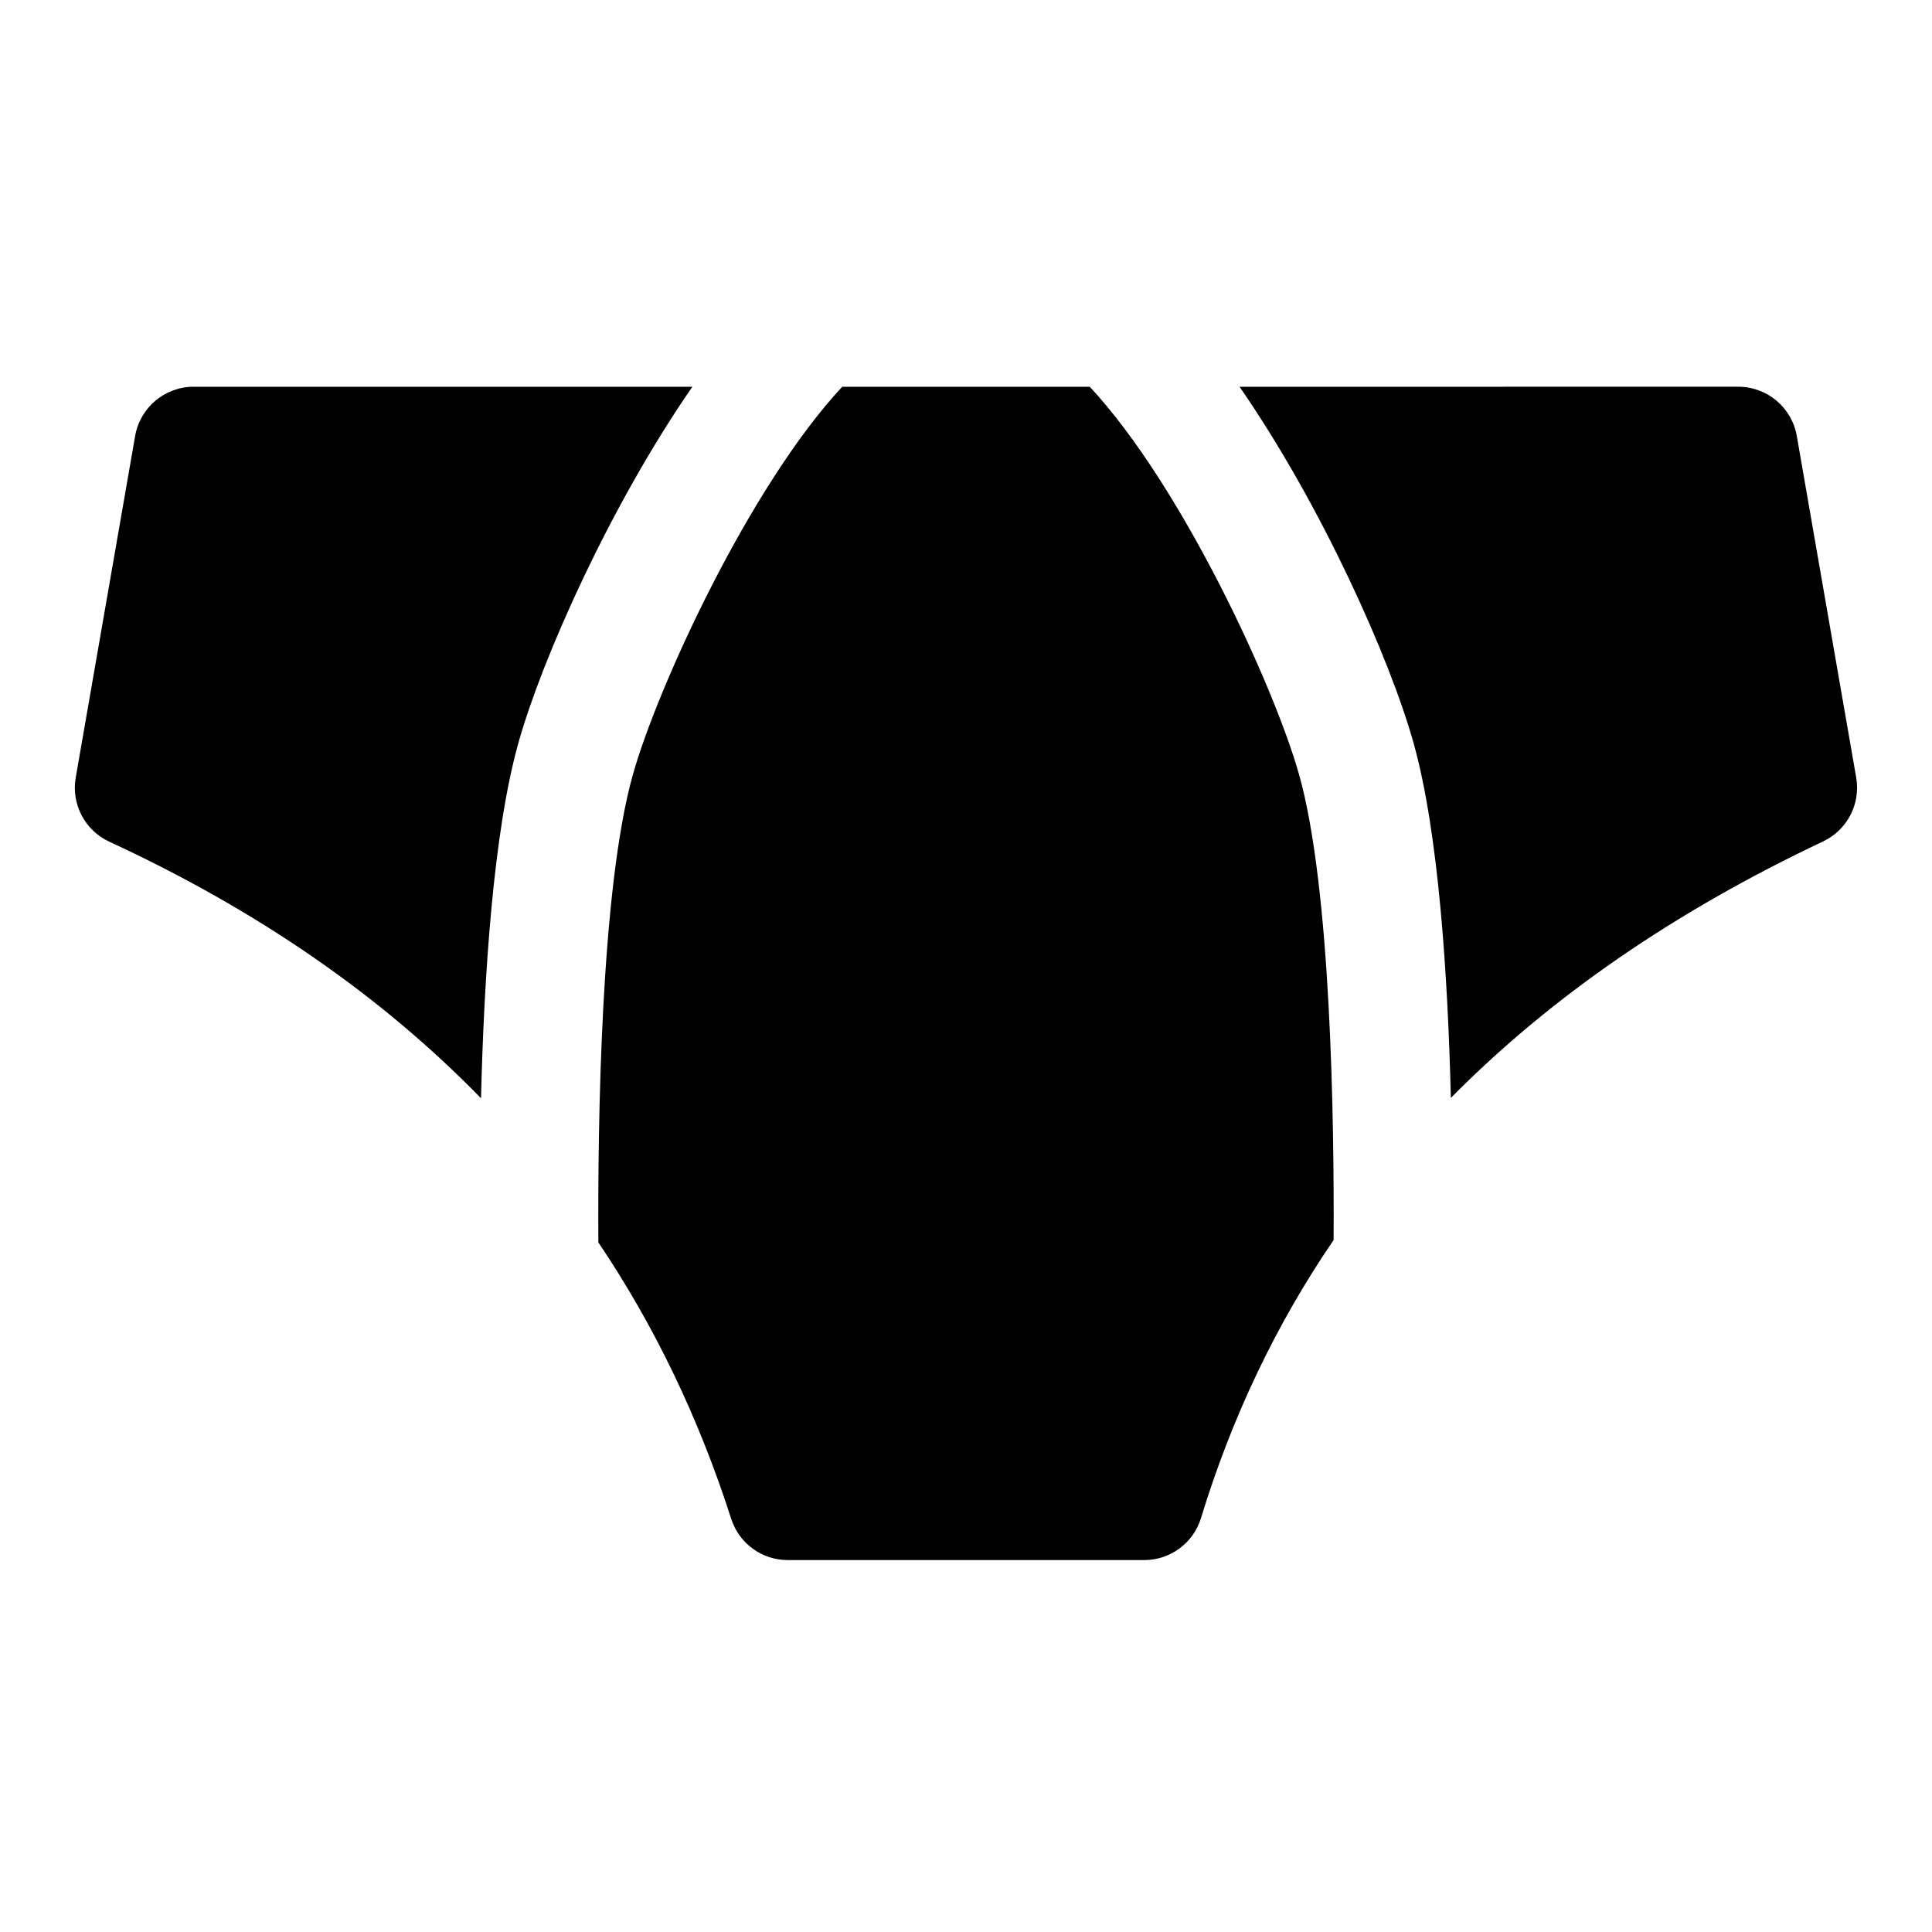 <?xml version="1.0" encoding="UTF-8"?>
<!-- Uploaded to: ICON Repo, www.svgrepo.com, Generator: ICON Repo Mixer Tools -->
<svg fill="#000000" width="800px" height="800px" version="1.1" viewBox="144 144 512 512" xmlns="http://www.w3.org/2000/svg">
 <path d="m432.79 246.49c24.496 26.277 48.996 79.648 55.512 102.9 8.422 30.086 9.289 91.551 9.117 123.23-15.305 22.418-26.984 46.996-35.141 73.668-2.016 6.629-8.125 11.148-15.051 11.148h-94.465c-6.848 0-12.91-4.426-14.988-10.941-8.582-26.734-20.309-51.137-35.203-73.242-0.172-31.488 0.629-93.566 9.117-123.86 6.519-23.254 31.016-76.625 55.512-102.9h65.59zm-105.3 0c-21.711 31.363-39.848 72.012-46.113 94.402-6.629 23.633-9.102 61.621-9.902 94.164-26.559-27.27-59.418-49.926-98.512-68-6.473-2.992-10.125-9.965-8.895-16.988l15.742-90.527c1.309-7.543 7.856-13.051 15.508-13.051zm145 0c21.711 31.363 39.848 72.012 46.113 94.402 6.629 23.617 9.086 61.559 9.887 94.07 26.246-26.574 59.055-49.262 98.637-67.969 6.406-3.023 9.996-9.949 8.785-16.926l-15.742-90.527c-1.309-7.543-7.856-13.051-15.508-13.051z" fill-rule="evenodd"/>
</svg>